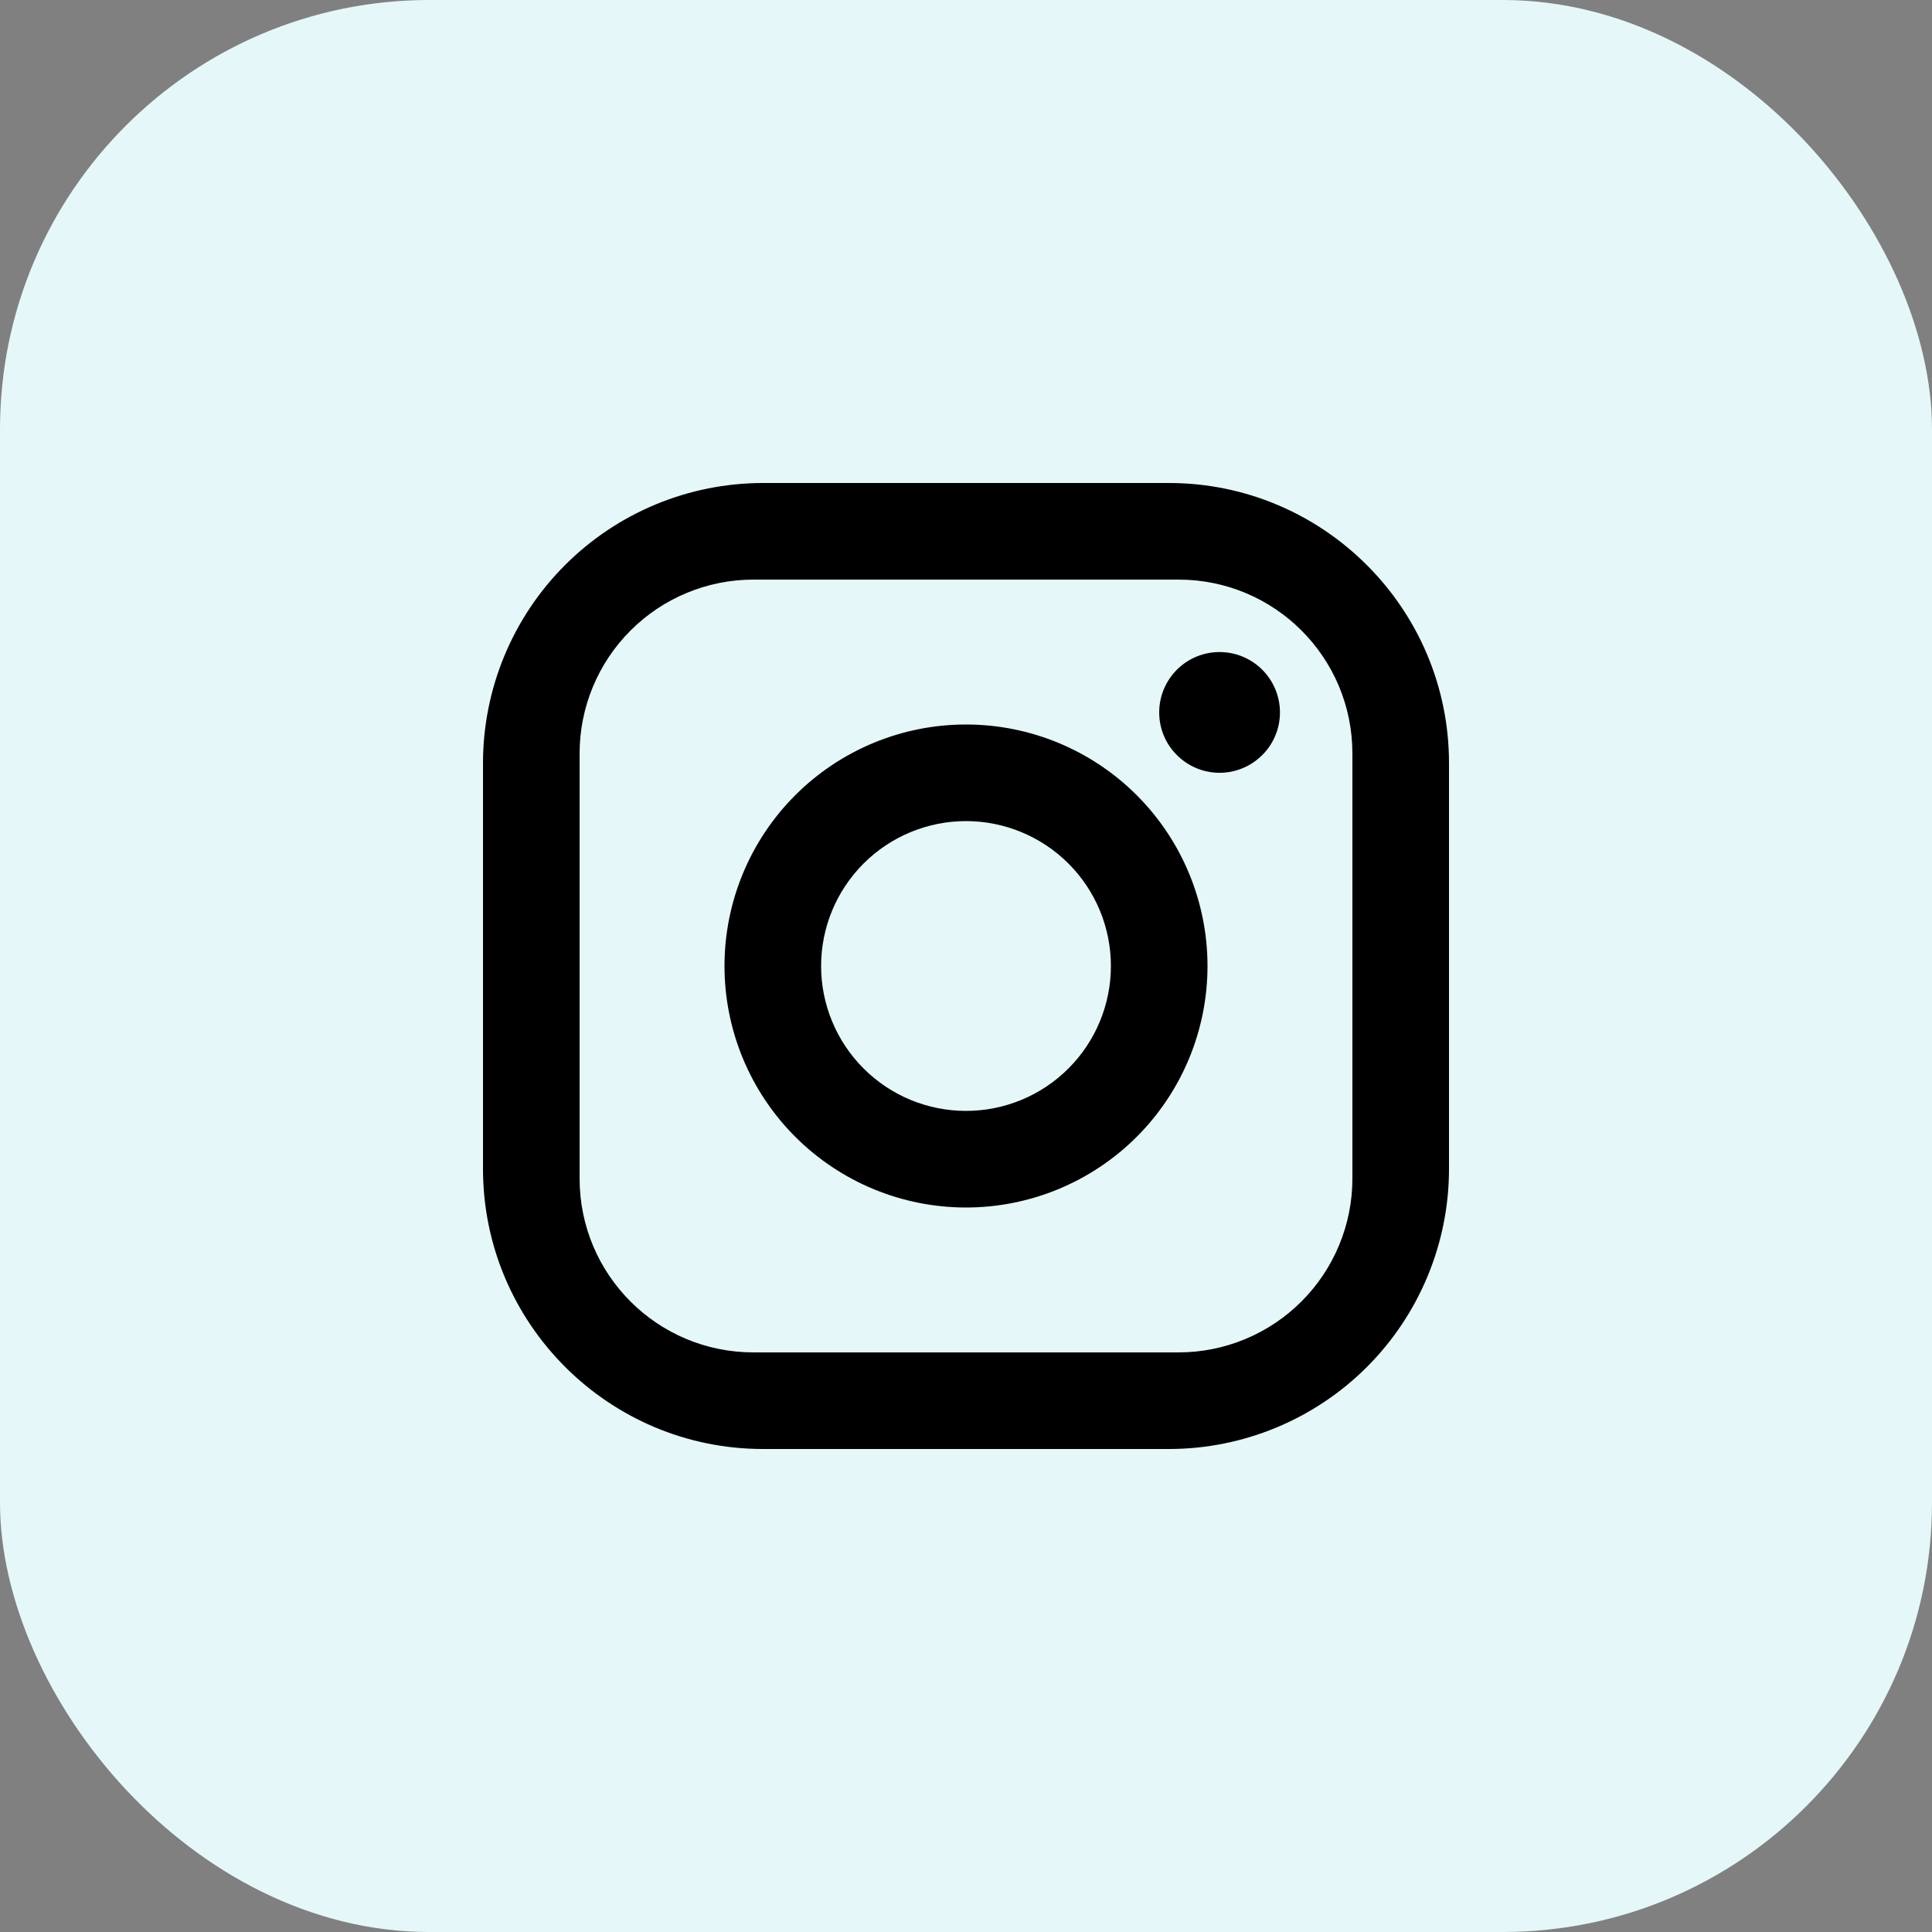 <svg width="36" height="36" viewBox="0 0 36 36" fill="none" xmlns="http://www.w3.org/2000/svg">
<rect x="0" y="0" width="36" height="36" fill="#808080" stroke="none"/>
<g id="Frame 1171276222">
<rect width="36" height="36" rx="8" fill="#E5F7F8"/>
<path id="Vector" d="M14.22 9H21.78C24.66 9 27 11.34 27 14.22V21.78C27 23.164 26.45 24.492 25.471 25.471C24.492 26.45 23.164 27 21.78 27H14.22C11.34 27 9 24.66 9 21.78V14.22C9 12.836 9.55 11.508 10.529 10.529C11.508 9.55 12.836 9 14.22 9ZM14.04 10.8C13.181 10.8 12.357 11.141 11.749 11.749C11.141 12.357 10.8 13.181 10.8 14.04V21.96C10.8 23.751 12.249 25.2 14.04 25.2H21.96C22.819 25.2 23.643 24.859 24.251 24.251C24.859 23.643 25.2 22.819 25.2 21.96V14.04C25.2 12.249 23.751 10.8 21.96 10.8H14.04ZM22.725 12.15C23.023 12.15 23.309 12.268 23.52 12.479C23.732 12.691 23.85 12.977 23.85 13.275C23.85 13.573 23.732 13.86 23.52 14.07C23.309 14.281 23.023 14.4 22.725 14.4C22.427 14.4 22.14 14.281 21.93 14.07C21.718 13.86 21.6 13.573 21.6 13.275C21.6 12.977 21.718 12.691 21.93 12.479C22.14 12.268 22.427 12.15 22.725 12.15ZM18 13.5C19.194 13.5 20.338 13.974 21.182 14.818C22.026 15.662 22.5 16.806 22.5 18C22.5 19.194 22.026 20.338 21.182 21.182C20.338 22.026 19.194 22.5 18 22.5C16.806 22.5 15.662 22.026 14.818 21.182C13.974 20.338 13.5 19.194 13.5 18C13.5 16.806 13.974 15.662 14.818 14.818C15.662 13.974 16.806 13.5 18 13.5ZM18 15.3C17.284 15.3 16.597 15.585 16.091 16.091C15.585 16.597 15.3 17.284 15.3 18C15.3 18.716 15.585 19.403 16.091 19.909C16.597 20.416 17.284 20.7 18 20.7C18.716 20.7 19.403 20.416 19.909 19.909C20.416 19.403 20.7 18.716 20.7 18C20.7 17.284 20.416 16.597 19.909 16.091C19.403 15.585 18.716 15.3 18 15.3Z" fill="black"/>
</g>
</svg>
